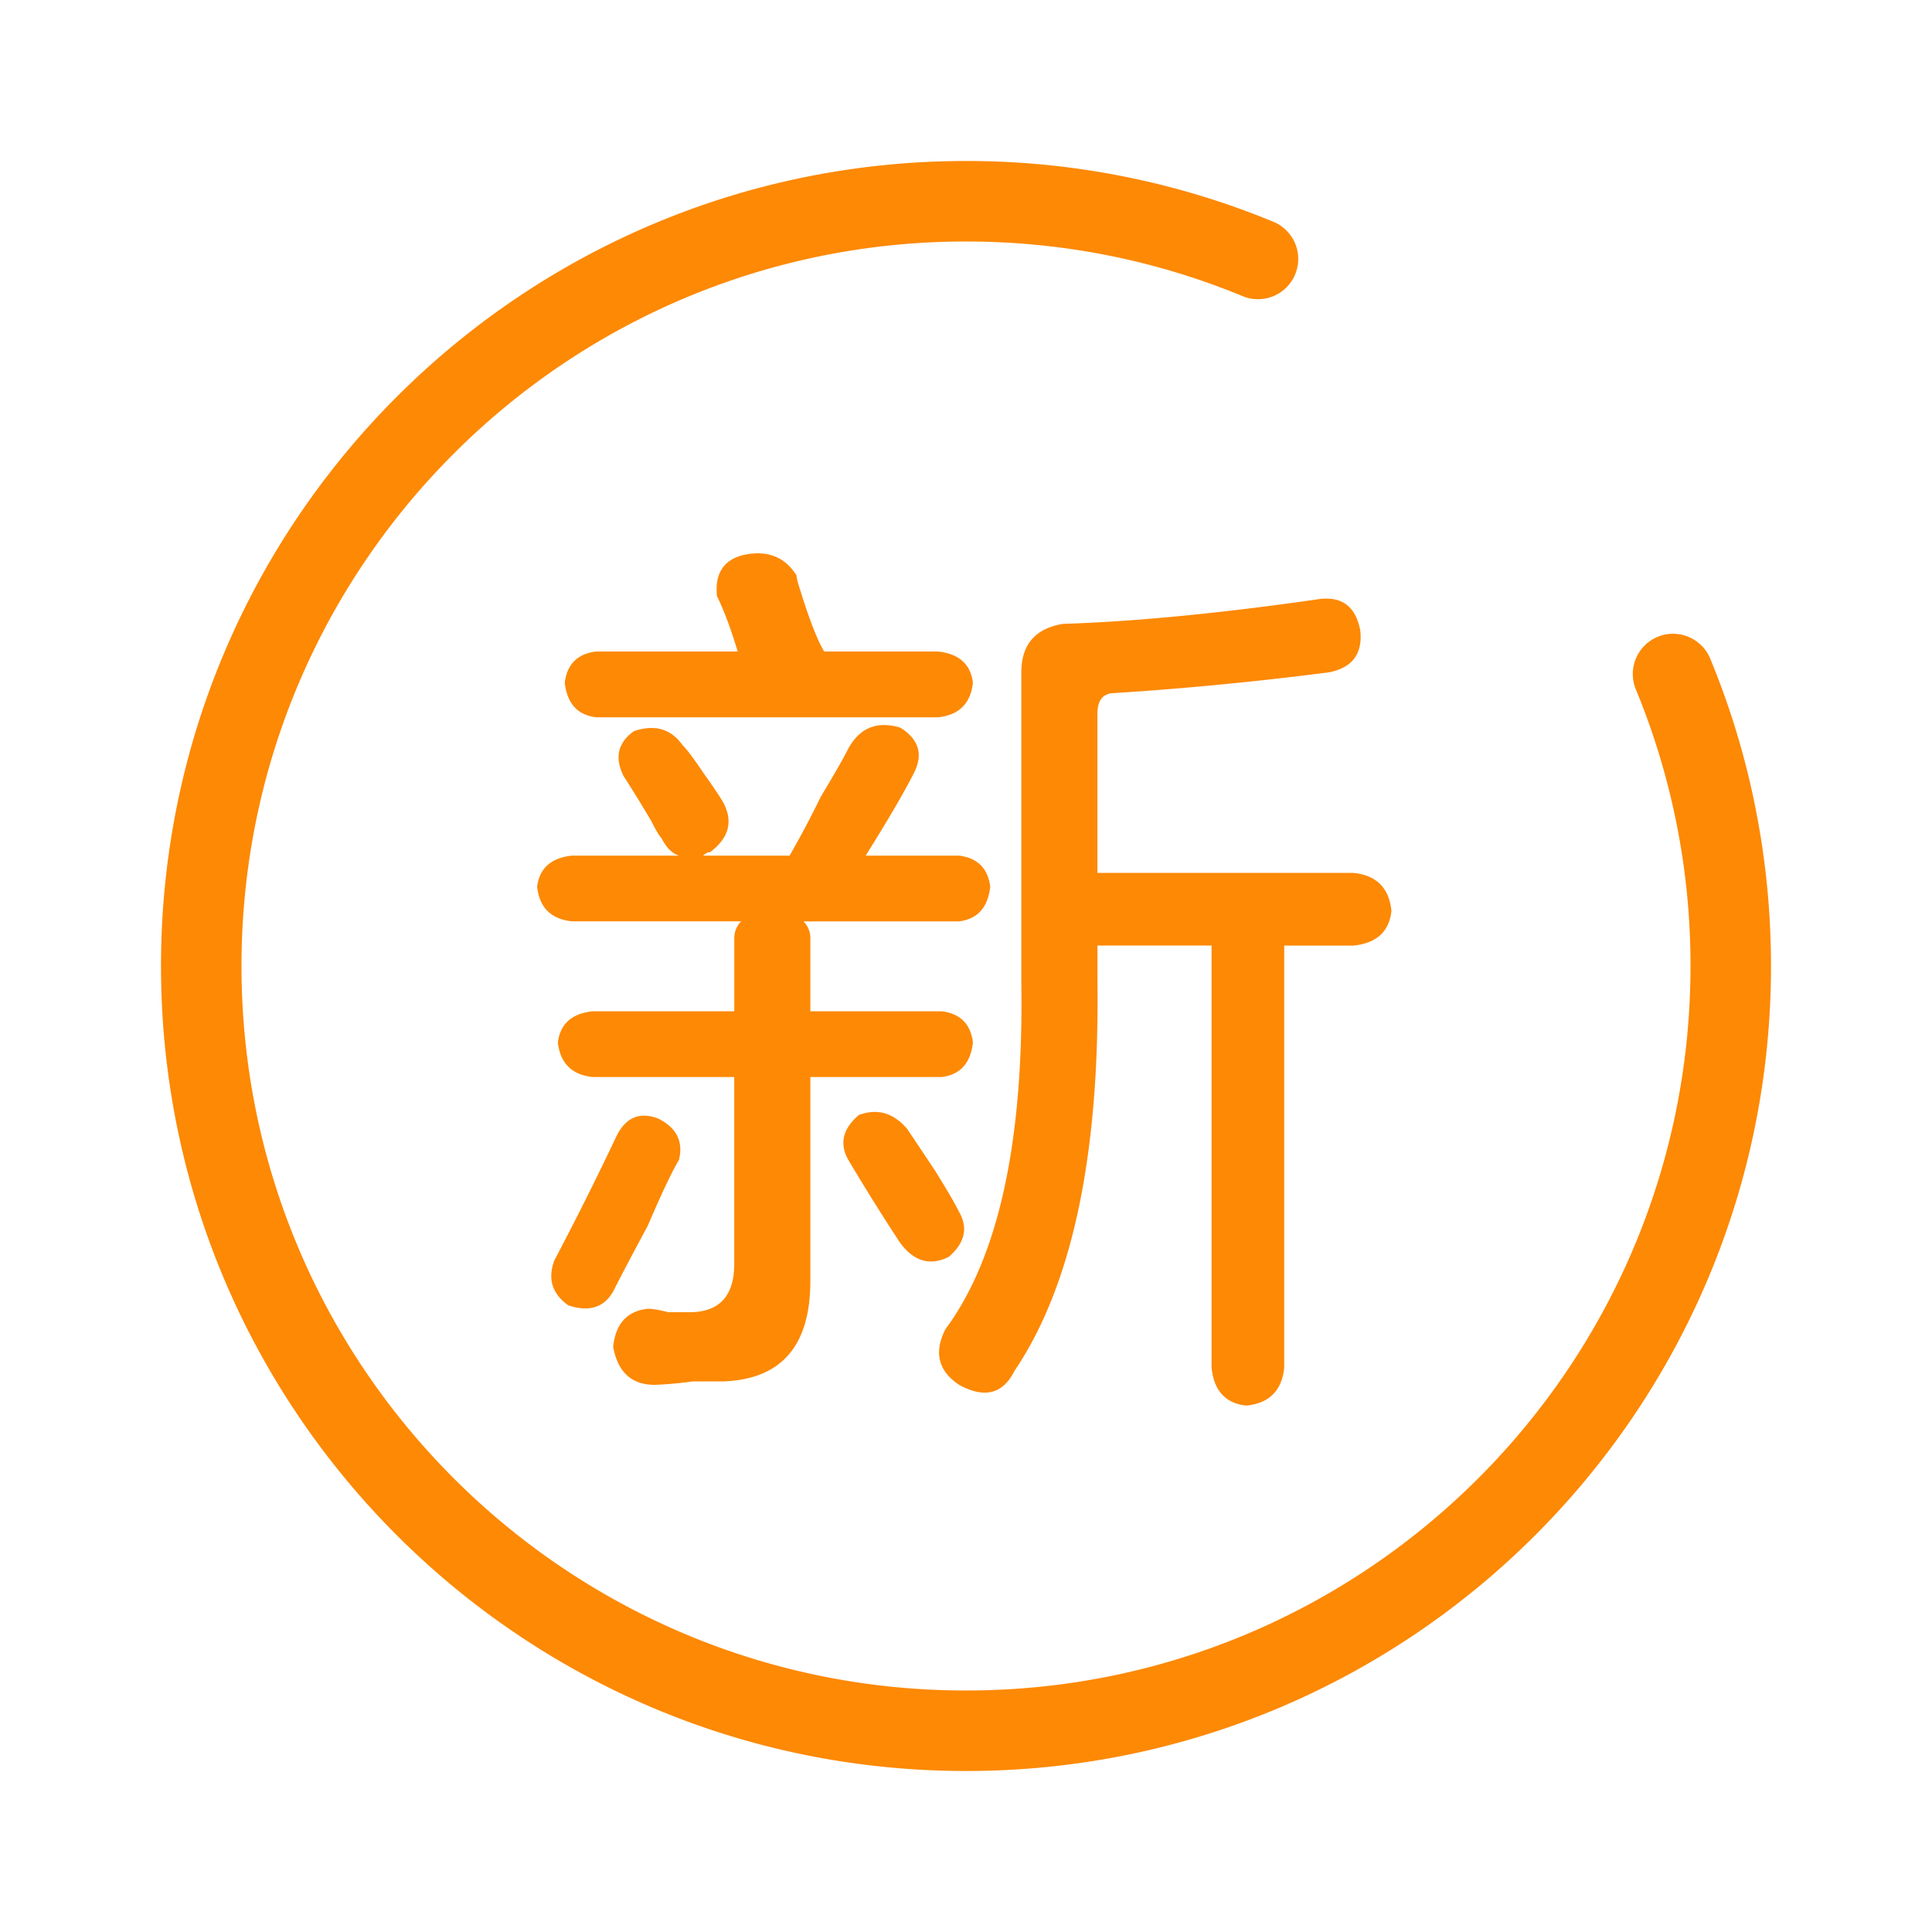<?xml version="1.0" standalone="no"?><!DOCTYPE svg PUBLIC "-//W3C//DTD SVG 1.1//EN" "http://www.w3.org/Graphics/SVG/1.1/DTD/svg11.dtd"><svg t="1554645502877" class="icon" style="" viewBox="0 0 1024 1024" version="1.1" xmlns="http://www.w3.org/2000/svg" p-id="33404" xmlns:xlink="http://www.w3.org/1999/xlink" width="200" height="200"><defs><style type="text/css"></style></defs><path d="M508.331 733.995c-11.008-7.339-13.44-17.109-7.339-29.333 28.117-37.888 41.557-98.987 40.341-183.317v-165.013c0-14.656 7.339-23.211 21.995-25.664 37.888-1.216 82.496-5.504 133.845-12.843 13.44-2.432 21.376 3.072 23.829 16.512 1.216 12.224-4.267 19.563-16.512 21.995a1787.093 1787.093 0 0 1-113.664 11.008c-6.101 0-9.173 3.669-9.173 10.987v84.331h135.68c12.224 1.237 18.944 7.957 20.16 20.181-1.216 10.987-7.936 17.109-20.16 18.347h-36.672v223.659c-1.216 12.203-7.936 18.944-20.16 20.16-11.008-1.216-17.109-7.957-18.347-20.16V501.163h-60.48v18.347c1.216 92.885-13.44 161.92-44.011 207.147-6.101 12.224-15.893 14.677-29.333 7.339z m-131.989-282.325c-1.237 0-2.453 0.619-3.669 1.835h45.824a522.667 522.667 0 0 0 16.512-31.168c7.317-12.224 12.224-20.779 14.656-25.664 6.123-11.008 15.275-14.677 27.52-11.008 9.771 6.123 12.203 14.059 7.317 23.829-4.907 9.792-13.44 24.448-25.664 44.011h49.493c9.771 1.216 15.275 6.72 16.512 16.491-1.237 11.008-6.741 17.109-16.512 18.347h-82.496a12.437 12.437 0 0 1 3.669 9.173v38.485h69.653c9.792 1.216 15.296 6.72 16.512 16.491-1.216 11.008-6.72 17.131-16.512 18.347h-69.653v108.16c0 34.219-15.275 51.947-45.845 53.163h-16.491a195.157 195.157 0 0 1-20.16 1.835c-12.224 0-19.563-6.72-22.016-20.16 1.237-12.224 7.339-18.944 18.347-20.16 2.432 0 6.101 0.597 10.987 1.835h11.008c15.893 0 23.829-8.555 23.829-25.685v-98.987H314.027c-11.008-1.216-17.109-7.339-18.347-18.347 1.237-9.771 7.339-15.275 18.347-16.491h75.157V497.493c0-3.669 1.216-6.72 3.669-9.173h-89.813c-11.029-1.216-17.131-7.317-18.347-18.325 1.216-9.771 7.317-15.275 18.347-16.491h56.811c-3.669-1.216-6.72-4.267-9.173-9.173-1.216-1.216-3.051-4.267-5.483-9.173a758.336 758.336 0 0 0-14.677-23.829c-4.885-9.771-3.051-17.707 5.504-23.829 11.008-3.669 19.563-1.216 25.664 7.339 2.453 2.432 6.123 7.339 11.008 14.656 6.101 8.555 9.771 14.08 10.987 16.512 4.907 9.771 2.453 18.347-7.317 25.664z m-60.501-71.509c-9.792-1.216-15.275-7.317-16.512-18.347 1.237-9.749 6.72-15.253 16.512-16.491h75.157c-3.669-12.203-7.339-21.973-10.987-29.333-1.237-12.203 3.648-19.541 14.656-21.973 12.224-2.453 21.397 1.216 27.52 10.987 0 1.216 0.597 3.669 1.813 7.339 4.907 15.872 9.173 26.88 12.843 32.981h60.48c11.008 1.237 17.131 6.741 18.347 16.512-1.216 11.008-7.339 17.109-18.347 18.347h-181.483z m-14.677 311.68c-8.533-6.123-10.987-14.08-7.339-23.829a1659.648 1659.648 0 0 0 33.003-66.005c4.907-9.792 12.224-12.843 22.016-9.173 9.771 4.907 13.44 12.224 10.987 21.995-3.669 6.123-9.173 17.728-16.491 34.837-8.555 15.893-14.677 27.52-18.347 34.837-4.885 8.555-12.821 11.008-23.829 7.339z m201.664-25.664c-9.771 4.885-18.347 2.432-25.664-7.339a1138.56 1138.56 0 0 1-27.499-44.011c-4.885-8.533-3.051-16.491 5.504-23.829 9.771-3.669 18.347-1.216 25.664 7.339l14.677 21.995c6.101 9.771 10.389 17.109 12.821 21.995 4.907 8.555 3.051 16.512-5.504 23.851z" fill="#fd8905" p-id="33405"></path><path d="M675.328 117.717A425.429 425.429 0 0 0 512 85.333C276.352 85.333 85.333 276.352 85.333 512s191.019 426.667 426.667 426.667 426.667-191.019 426.667-426.667c0-56.747-11.093-112-32.384-163.328a21.333 21.333 0 0 0-39.403 16.341A382.763 382.763 0 0 1 896 512c0 212.075-171.925 384-384 384S128 724.075 128 512 299.925 128 512 128c51.115 0 100.8 9.984 146.987 29.12a21.333 21.333 0 0 0 16.341-39.403z" fill="#fd8905" p-id="33406"></path></svg>